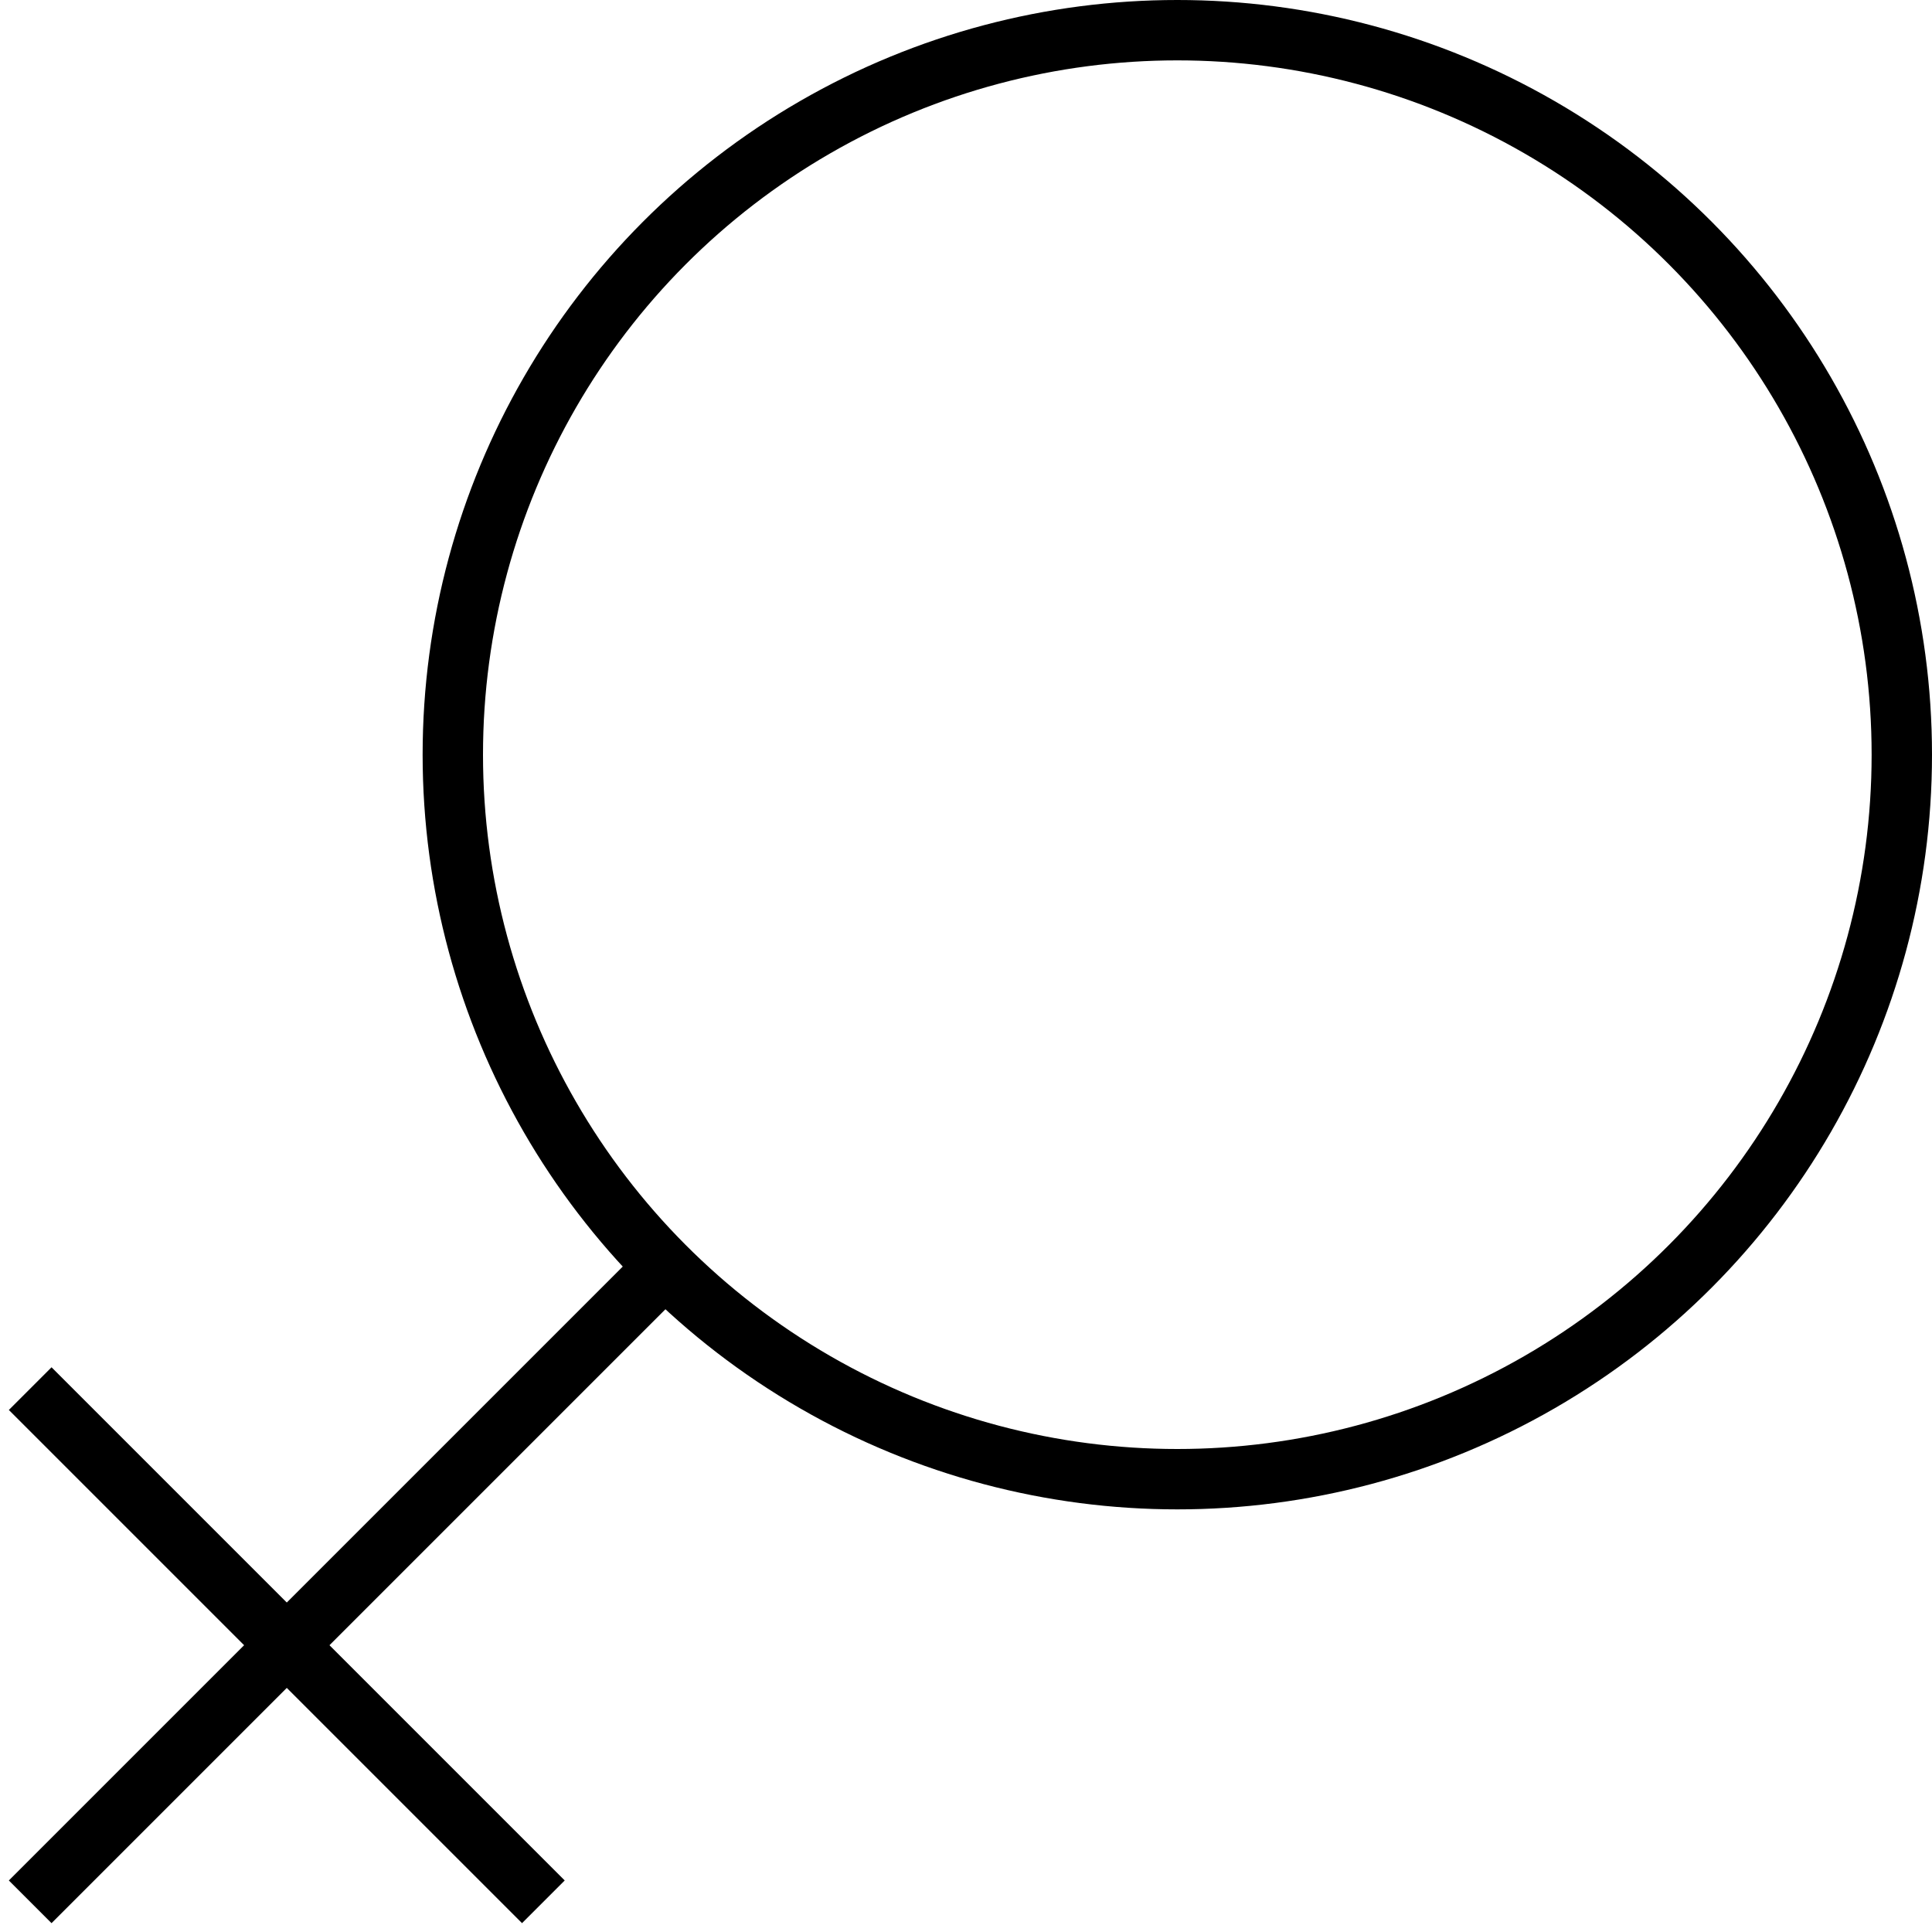 <?xml version="1.0" encoding="utf-8"?>
<!-- Generator: Adobe Illustrator 16.0.0, SVG Export Plug-In . SVG Version: 6.00 Build 0)  -->
<!DOCTYPE svg PUBLIC "-//W3C//DTD SVG 1.1//EN" "http://www.w3.org/Graphics/SVG/1.1/DTD/svg11.dtd">
<svg version="1.1" id="Layer_1" xmlns="http://www.w3.org/2000/svg" xmlns:xlink="http://www.w3.org/1999/xlink" x="0px" y="0px"
	 width="64px" height="64px" viewBox="0 0 64 64" enable-background="new 0 0 64 64" xml:space="preserve">
<circle fill="none" stroke="#000000" stroke-width="2" stroke-miterlimit="10" cx="39" cy="25" r="24"/>
<line fill="none" stroke="#000000" stroke-width="2" stroke-miterlimit="10" x1="1" y1="63" x2="22" y2="42"/>
<line fill="none" stroke="#000000" stroke-width="2" stroke-miterlimit="10" x1="1" y1="46" x2="18" y2="63"/>
</svg>
